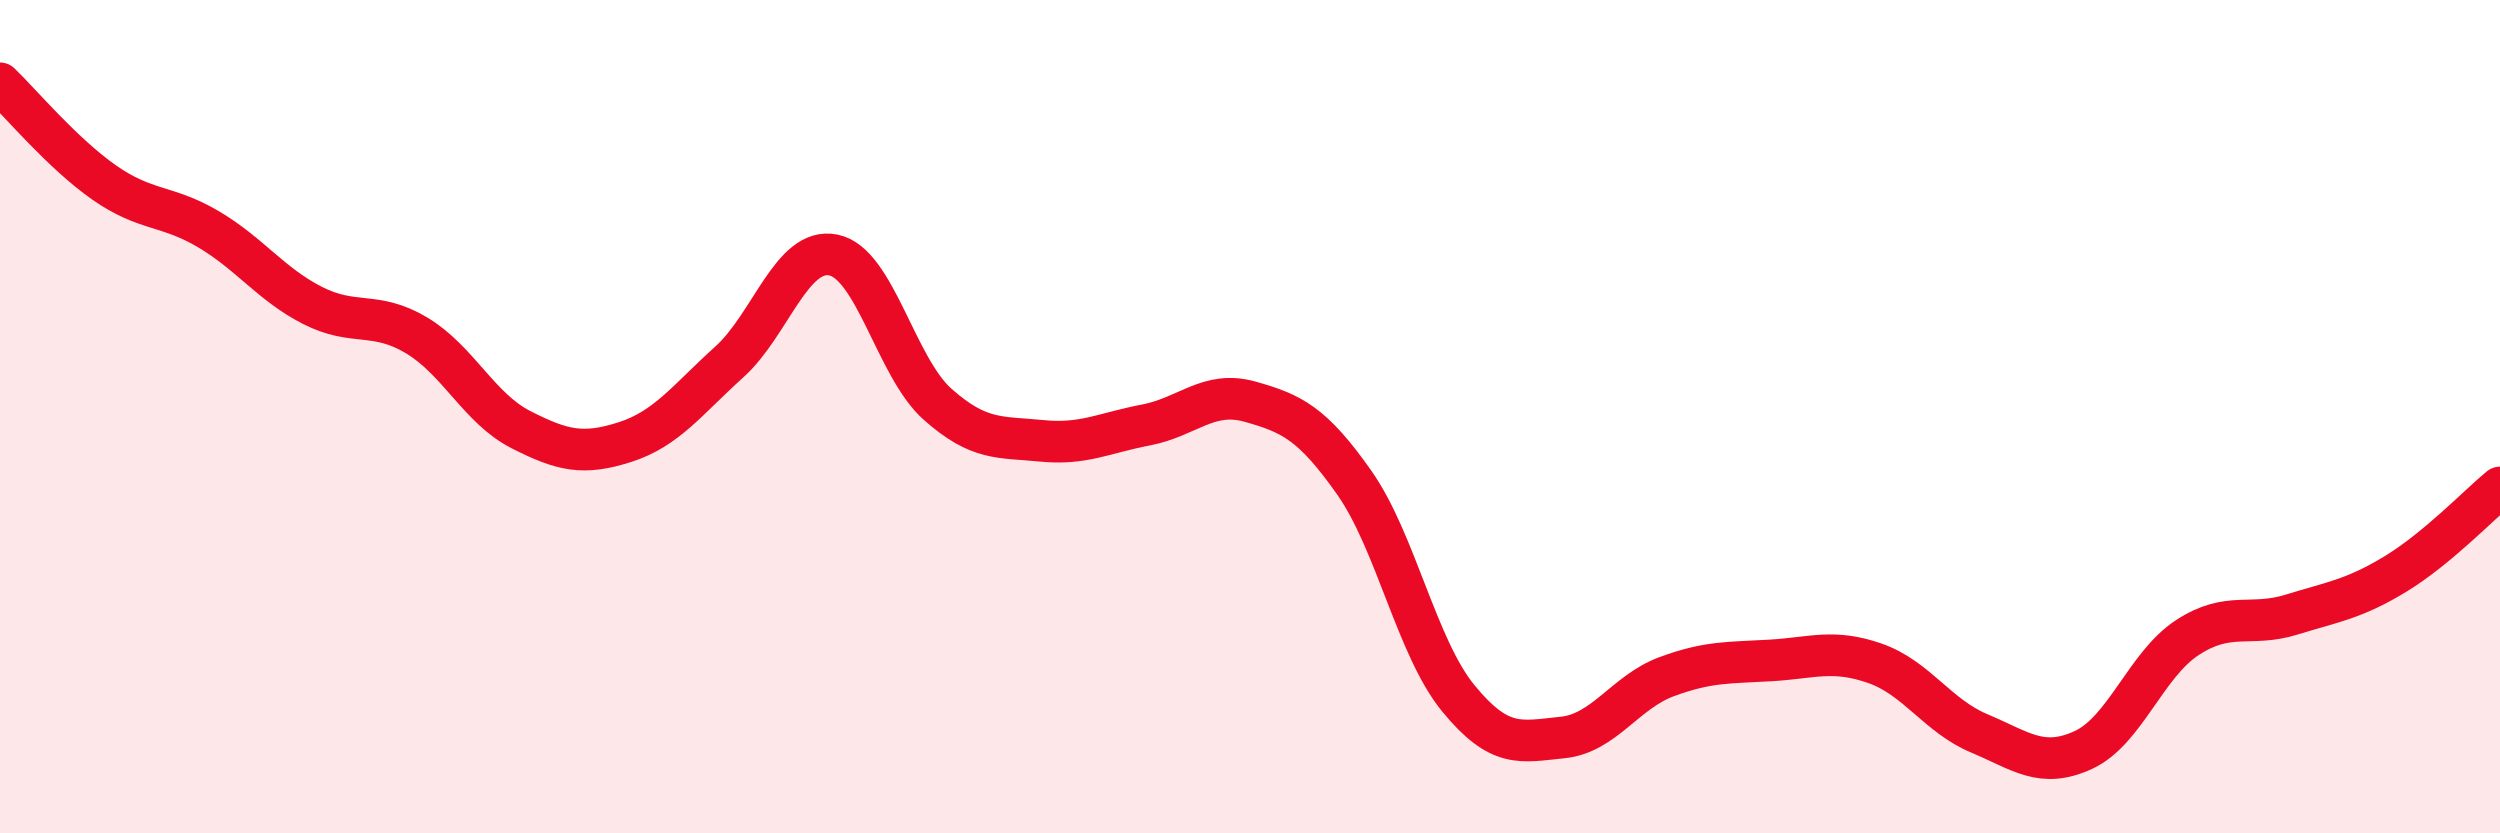 
    <svg width="60" height="20" viewBox="0 0 60 20" xmlns="http://www.w3.org/2000/svg">
      <path
        d="M 0,2 C 0.5,2.48 1.5,3.68 2.5,4.38 C 3.5,5.08 4,4.91 5,5.5 C 6,6.09 6.5,6.82 7.5,7.33 C 8.5,7.84 9,7.45 10,8.05 C 11,8.65 11.5,9.8 12.5,10.31 C 13.5,10.82 14,10.93 15,10.61 C 16,10.29 16.5,9.59 17.5,8.69 C 18.5,7.79 19,5.92 20,6.12 C 21,6.32 21.5,8.81 22.5,9.7 C 23.5,10.59 24,10.48 25,10.58 C 26,10.68 26.5,10.39 27.5,10.2 C 28.5,10.01 29,9.36 30,9.64 C 31,9.92 31.5,10.16 32.5,11.58 C 33.5,13 34,15.54 35,16.76 C 36,17.98 36.5,17.8 37.5,17.7 C 38.5,17.6 39,16.61 40,16.24 C 41,15.87 41.5,15.91 42.5,15.85 C 43.5,15.79 44,15.57 45,15.92 C 46,16.27 46.5,17.18 47.5,17.6 C 48.5,18.02 49,18.46 50,18 C 51,17.54 51.5,15.95 52.5,15.3 C 53.5,14.65 54,15.06 55,14.75 C 56,14.44 56.5,14.38 57.5,13.77 C 58.5,13.16 59.5,12.11 60,11.7L60 20L0 20Z"
        fill="#EB0A25"
        opacity="0.1"
        stroke-linecap="round"
        stroke-linejoin="round"
      />
      <path
        d="M 0,2 C 0.5,2.48 1.5,3.68 2.5,4.38 C 3.5,5.08 4,4.91 5,5.5 C 6,6.09 6.5,6.82 7.5,7.33 C 8.5,7.84 9,7.45 10,8.05 C 11,8.65 11.5,9.8 12.5,10.31 C 13.5,10.82 14,10.93 15,10.61 C 16,10.29 16.5,9.59 17.5,8.69 C 18.5,7.79 19,5.92 20,6.12 C 21,6.32 21.5,8.81 22.5,9.7 C 23.5,10.59 24,10.48 25,10.58 C 26,10.68 26.5,10.39 27.5,10.2 C 28.5,10.01 29,9.36 30,9.64 C 31,9.92 31.5,10.16 32.5,11.58 C 33.5,13 34,15.54 35,16.76 C 36,17.98 36.5,17.8 37.5,17.7 C 38.5,17.6 39,16.61 40,16.24 C 41,15.87 41.5,15.91 42.5,15.85 C 43.5,15.79 44,15.57 45,15.92 C 46,16.27 46.5,17.18 47.5,17.6 C 48.5,18.02 49,18.46 50,18 C 51,17.54 51.5,15.95 52.5,15.3 C 53.5,14.65 54,15.06 55,14.75 C 56,14.44 56.5,14.38 57.5,13.77 C 58.5,13.16 59.5,12.11 60,11.7"
        stroke="#EB0A25"
        stroke-width="1"
        fill="none"
        stroke-linecap="round"
        stroke-linejoin="round"
      />
    </svg>
  